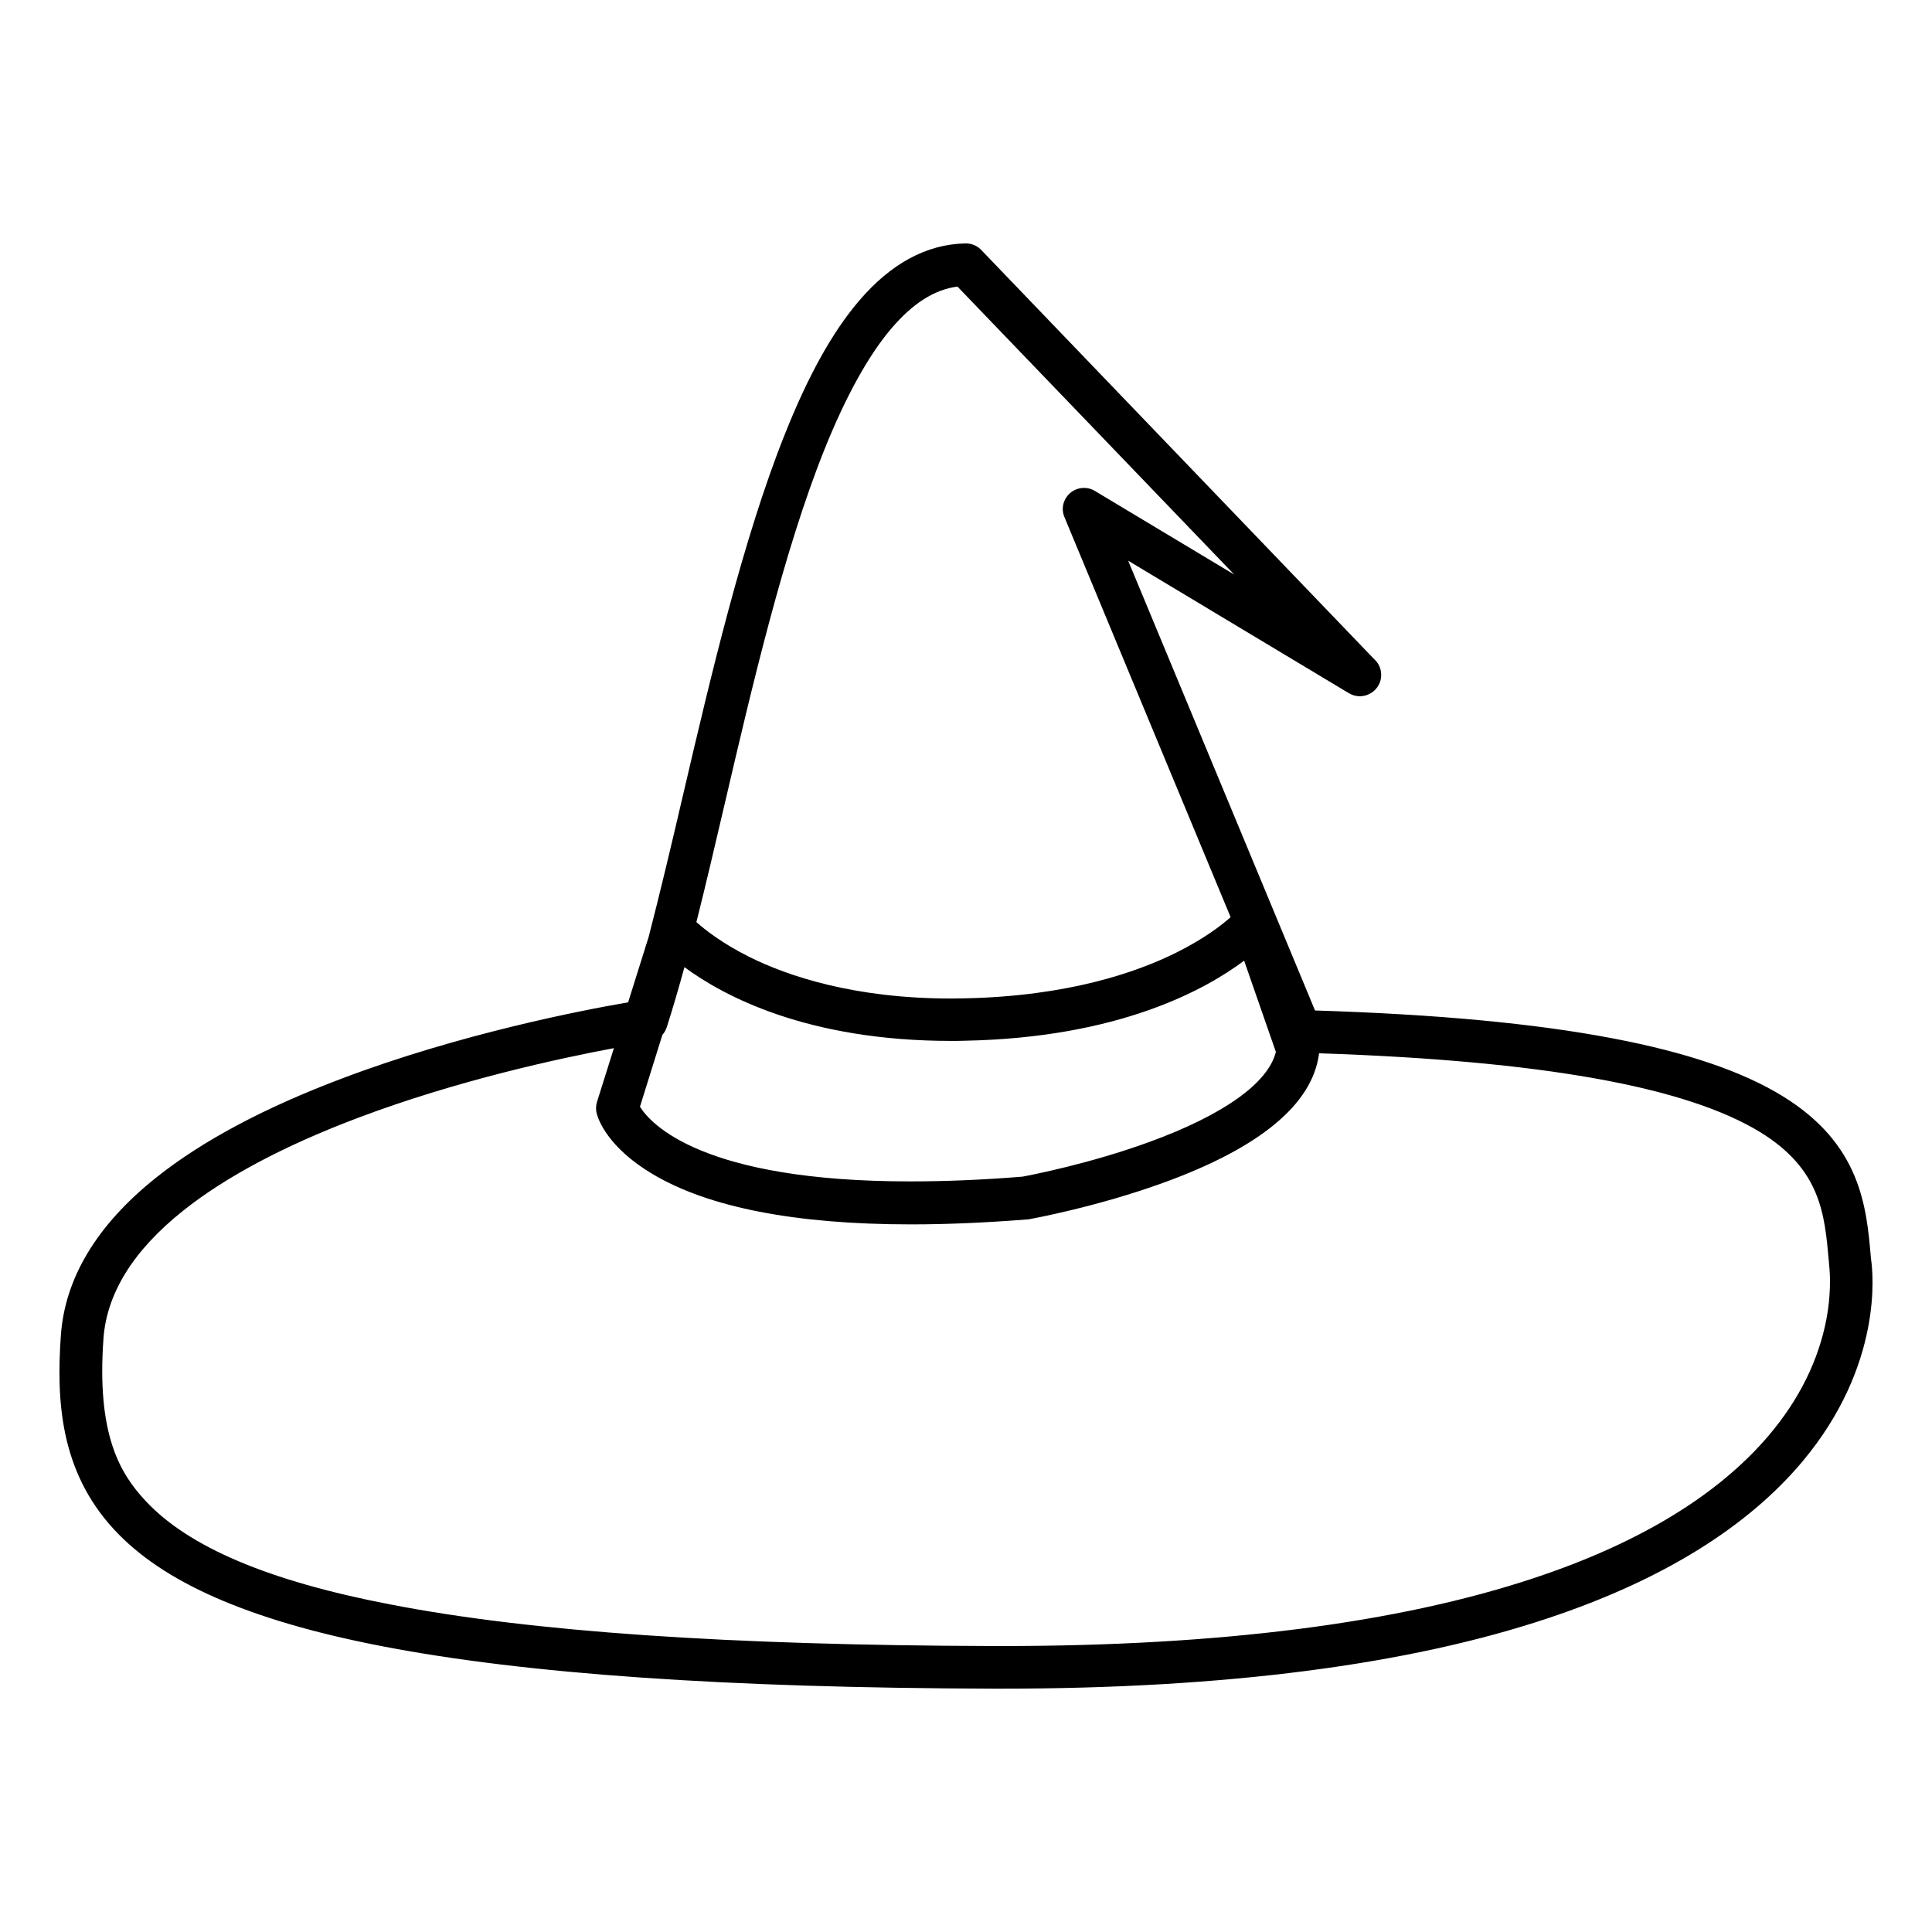 <?xml version="1.0" encoding="UTF-8"?>
<!-- Uploaded to: SVG Repo, www.svgrepo.com, Generator: SVG Repo Mixer Tools -->
<svg fill="#000000" width="800px" height="800px" version="1.1" viewBox="144 144 512 512" xmlns="http://www.w3.org/2000/svg">
 <path d="m639.86 477.84-0.051-0.504c-1.16-13.402-2.57-30.129-23.527-42.926-10.629-6.5-25.293-11.488-44.789-15.215-20.859-3.981-46.754-6.398-78.996-7.406l-49.523-119.2 58.492 35.117c0.957 0.555 2.016 0.855 3.074 0.805 3.023-0.102 5.492-2.57 5.492-5.644 0-1.613-0.656-3.074-1.762-4.082l-104.25-108.56c-1.059-1.109-2.519-1.715-4.082-1.715h-0.102c-10.277 0.203-19.801 5.34-28.266 15.316-7.004 8.211-13.402 19.75-19.547 35.164-11.082 27.711-19.598 63.934-27.055 95.875-3.074 13.199-6.098 25.945-9.07 37.434l-5.441 17.332c-12.344 2.117-44.535 8.363-75.621 20.102-20.648 7.758-37.277 16.625-49.469 26.352-15.668 12.496-24.184 26.602-25.242 41.867-1.16 16.676-0.402 35.77 14.156 51.438 6.5 7.004 15.215 12.848 26.602 17.887 11.891 5.238 26.449 9.523 44.438 13 38.09 7.356 90.988 11.035 161.88 11.234h2.367c58.996 0 107.82-6.297 145.05-18.793 29.824-9.977 52.395-23.93 67.059-41.414 21.512-25.695 18.641-50.332 18.188-53.457zm-320.32-59.598c0.504-0.555 0.906-1.258 1.16-2.016 1.562-4.887 3.125-10.227 4.684-15.922 10.43 7.707 32.648 19.547 70.684 19.547 1.211 0 2.469 0 3.727-0.051 40.559-0.805 63.48-13.402 73.91-21.211l8.414 24.184c-2.066 8.262-13.855 16.676-33.453 23.832-15.82 5.793-31.539 8.816-33.703 9.219-10.48 0.855-20.402 1.258-29.574 1.258-55.418 0.051-69.02-15.312-71.793-19.797zm42.926-155.07c5.644-14.055 11.586-24.836 17.684-32.043 5.691-6.699 11.438-10.379 17.582-11.184l73.355 76.328-36.93-22.168c-2.066-1.258-4.734-1.008-6.551 0.555-1.863 1.613-2.469 4.18-1.512 6.398l44.031 106c-2.367 2.117-7.055 5.742-14.359 9.371-10.48 5.238-28.766 11.586-56.125 12.141-1.16 0-2.316 0.051-3.477 0.051-25.945 0-43.48-5.996-53.605-11.035-7.152-3.578-11.688-7.152-14.008-9.219 2.469-9.773 4.887-20.203 7.406-30.934 7.363-31.59 15.727-67.359 26.508-94.262zm265.61 230.14c-2.066 11.035-7.203 21.512-15.367 31.137-13.402 15.77-34.309 28.516-62.121 37.734-36.023 11.992-83.48 18.035-141.07 18.035h-0.051-2.316c-70.129-0.203-122.43-3.777-159.76-11.035-32.242-6.195-53.453-15.215-64.84-27.457-6.852-7.356-12.949-17.684-11.133-42.977 0.855-11.992 7.91-23.375 21.059-33.855 11.234-8.969 26.852-17.281 46.352-24.637 26.25-9.926 53.352-15.77 67.863-18.488l-4.484 14.258c-0.301 1.008-0.352 2.066-0.051 3.125 0.352 1.41 2.82 8.867 14.762 15.973 14.863 8.867 37.938 13.352 68.52 13.352 9.523 0 19.852-0.453 30.73-1.309 0.203 0 0.352-0.051 0.555-0.051 0.707-0.152 17.836-3.223 35.719-9.723 25.492-9.27 39.348-20.758 41.109-34.109v-0.152c58.895 1.965 97.184 8.816 116.93 20.906 16.07 9.875 17.078 21.715 18.188 34.309l0.051 0.707c0 0.152 0.051 0.301 0.051 0.453-0.051 0 0.809 5.543-0.703 13.805z"/>
</svg>